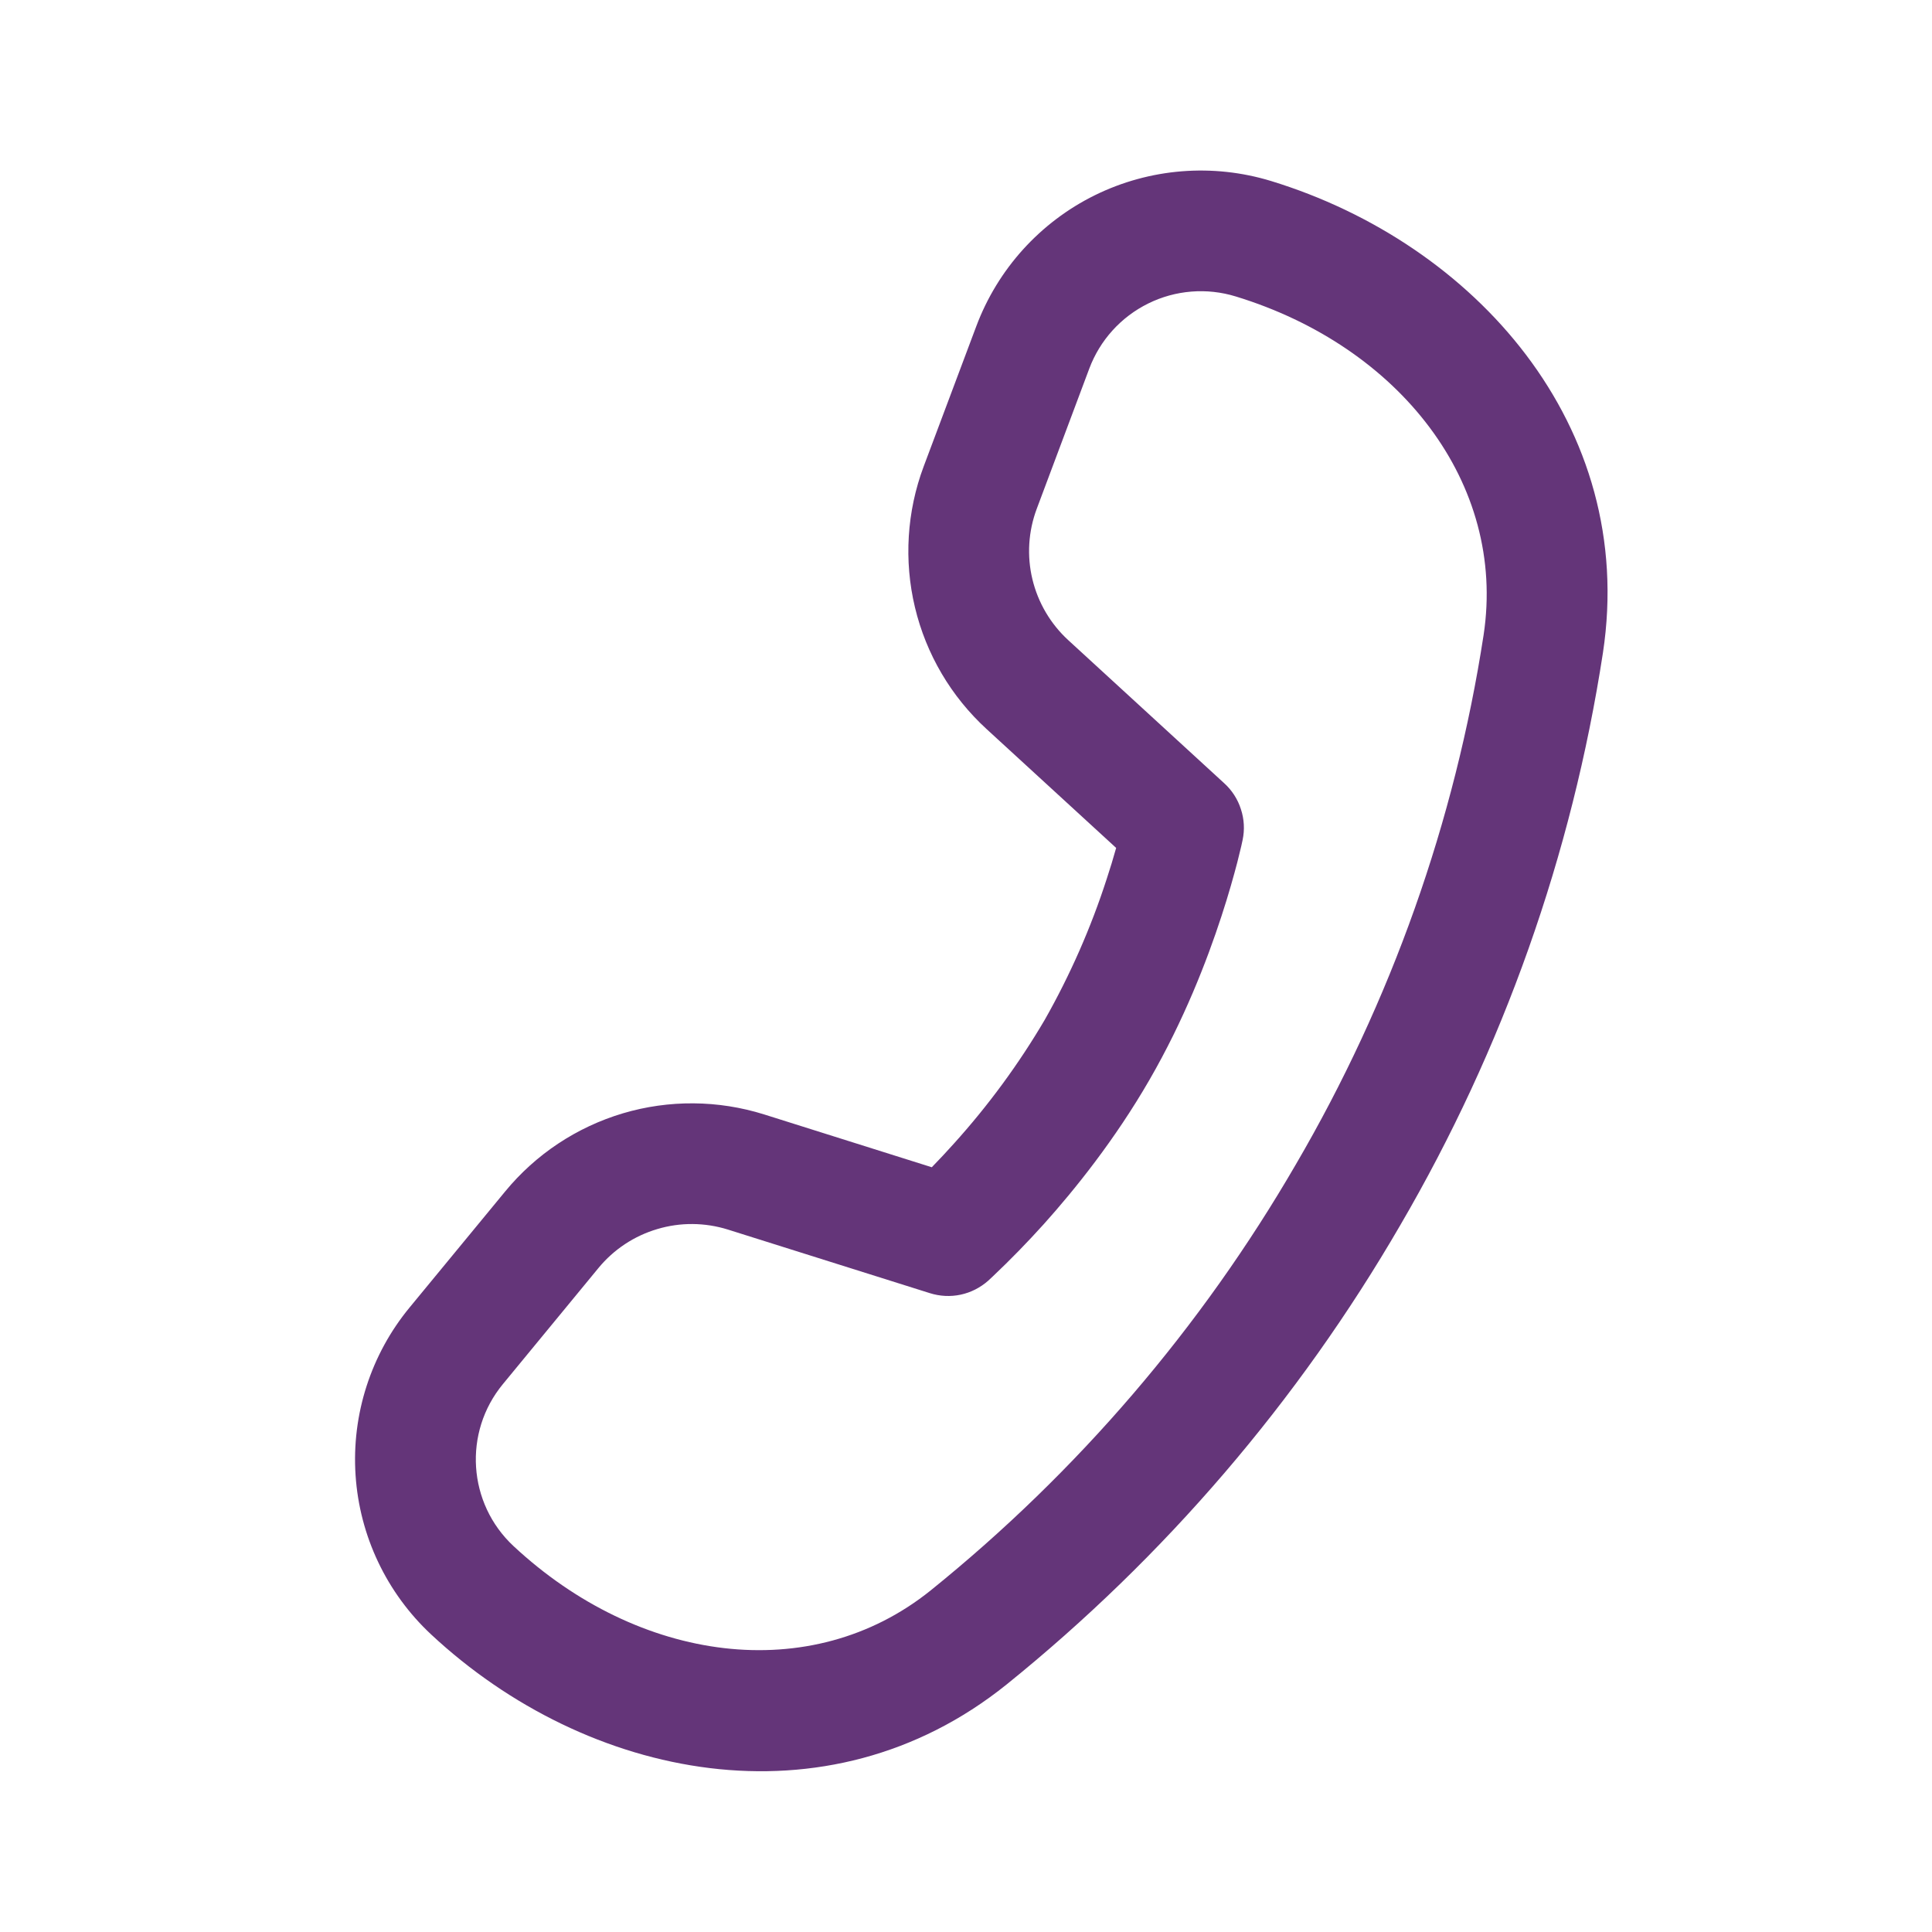 <svg width="24" height="24" viewBox="0 0 24 24" fill="none" xmlns="http://www.w3.org/2000/svg">
<path d="M18.43 7.887C18.715 6.002 17.385 4.305 15.352 3.683C14.992 3.572 14.602 3.603 14.264 3.77C13.925 3.937 13.663 4.227 13.531 4.58L12.879 6.32C12.774 6.6 12.755 6.905 12.825 7.196C12.895 7.486 13.049 7.749 13.27 7.952L15.208 9.73C15.304 9.817 15.376 9.929 15.415 10.052C15.456 10.176 15.463 10.308 15.436 10.435L15.419 10.513L15.371 10.709C15.328 10.873 15.264 11.106 15.173 11.383C14.993 11.935 14.706 12.676 14.278 13.416C13.851 14.156 13.353 14.776 12.966 15.207C12.764 15.431 12.553 15.648 12.334 15.855L12.274 15.911C12.177 15.996 12.06 16.056 11.933 16.083C11.806 16.11 11.675 16.103 11.551 16.064L9.042 15.274C8.757 15.185 8.451 15.182 8.165 15.268C7.878 15.353 7.624 15.521 7.434 15.752L6.247 17.194C5.752 17.794 5.81 18.676 6.379 19.206C7.935 20.656 10.074 20.953 11.562 19.756C13.385 18.285 14.923 16.491 16.098 14.464C17.282 12.437 18.073 10.207 18.43 7.887ZM13.865 10.533L12.256 9.057C11.815 8.653 11.505 8.127 11.366 7.545C11.227 6.964 11.265 6.354 11.474 5.795L12.127 4.055C12.393 3.344 12.92 2.761 13.601 2.425C14.282 2.09 15.065 2.027 15.791 2.249C18.315 3.022 20.341 5.285 19.912 8.111C19.527 10.618 18.673 13.029 17.395 15.219C16.127 17.405 14.469 19.34 12.502 20.927C10.271 22.719 7.291 22.108 5.356 20.304C4.803 19.788 4.467 19.081 4.417 18.326C4.367 17.571 4.607 16.825 5.089 16.241L6.276 14.8C6.656 14.338 7.165 14.001 7.738 13.83C8.311 13.66 8.922 13.665 9.493 13.844L11.575 14.5C11.669 14.404 11.76 14.306 11.849 14.207C12.277 13.733 12.656 13.217 12.979 12.667C13.294 12.111 13.552 11.525 13.748 10.918C13.79 10.791 13.829 10.663 13.865 10.534" fill="#643579"/>
</svg>
